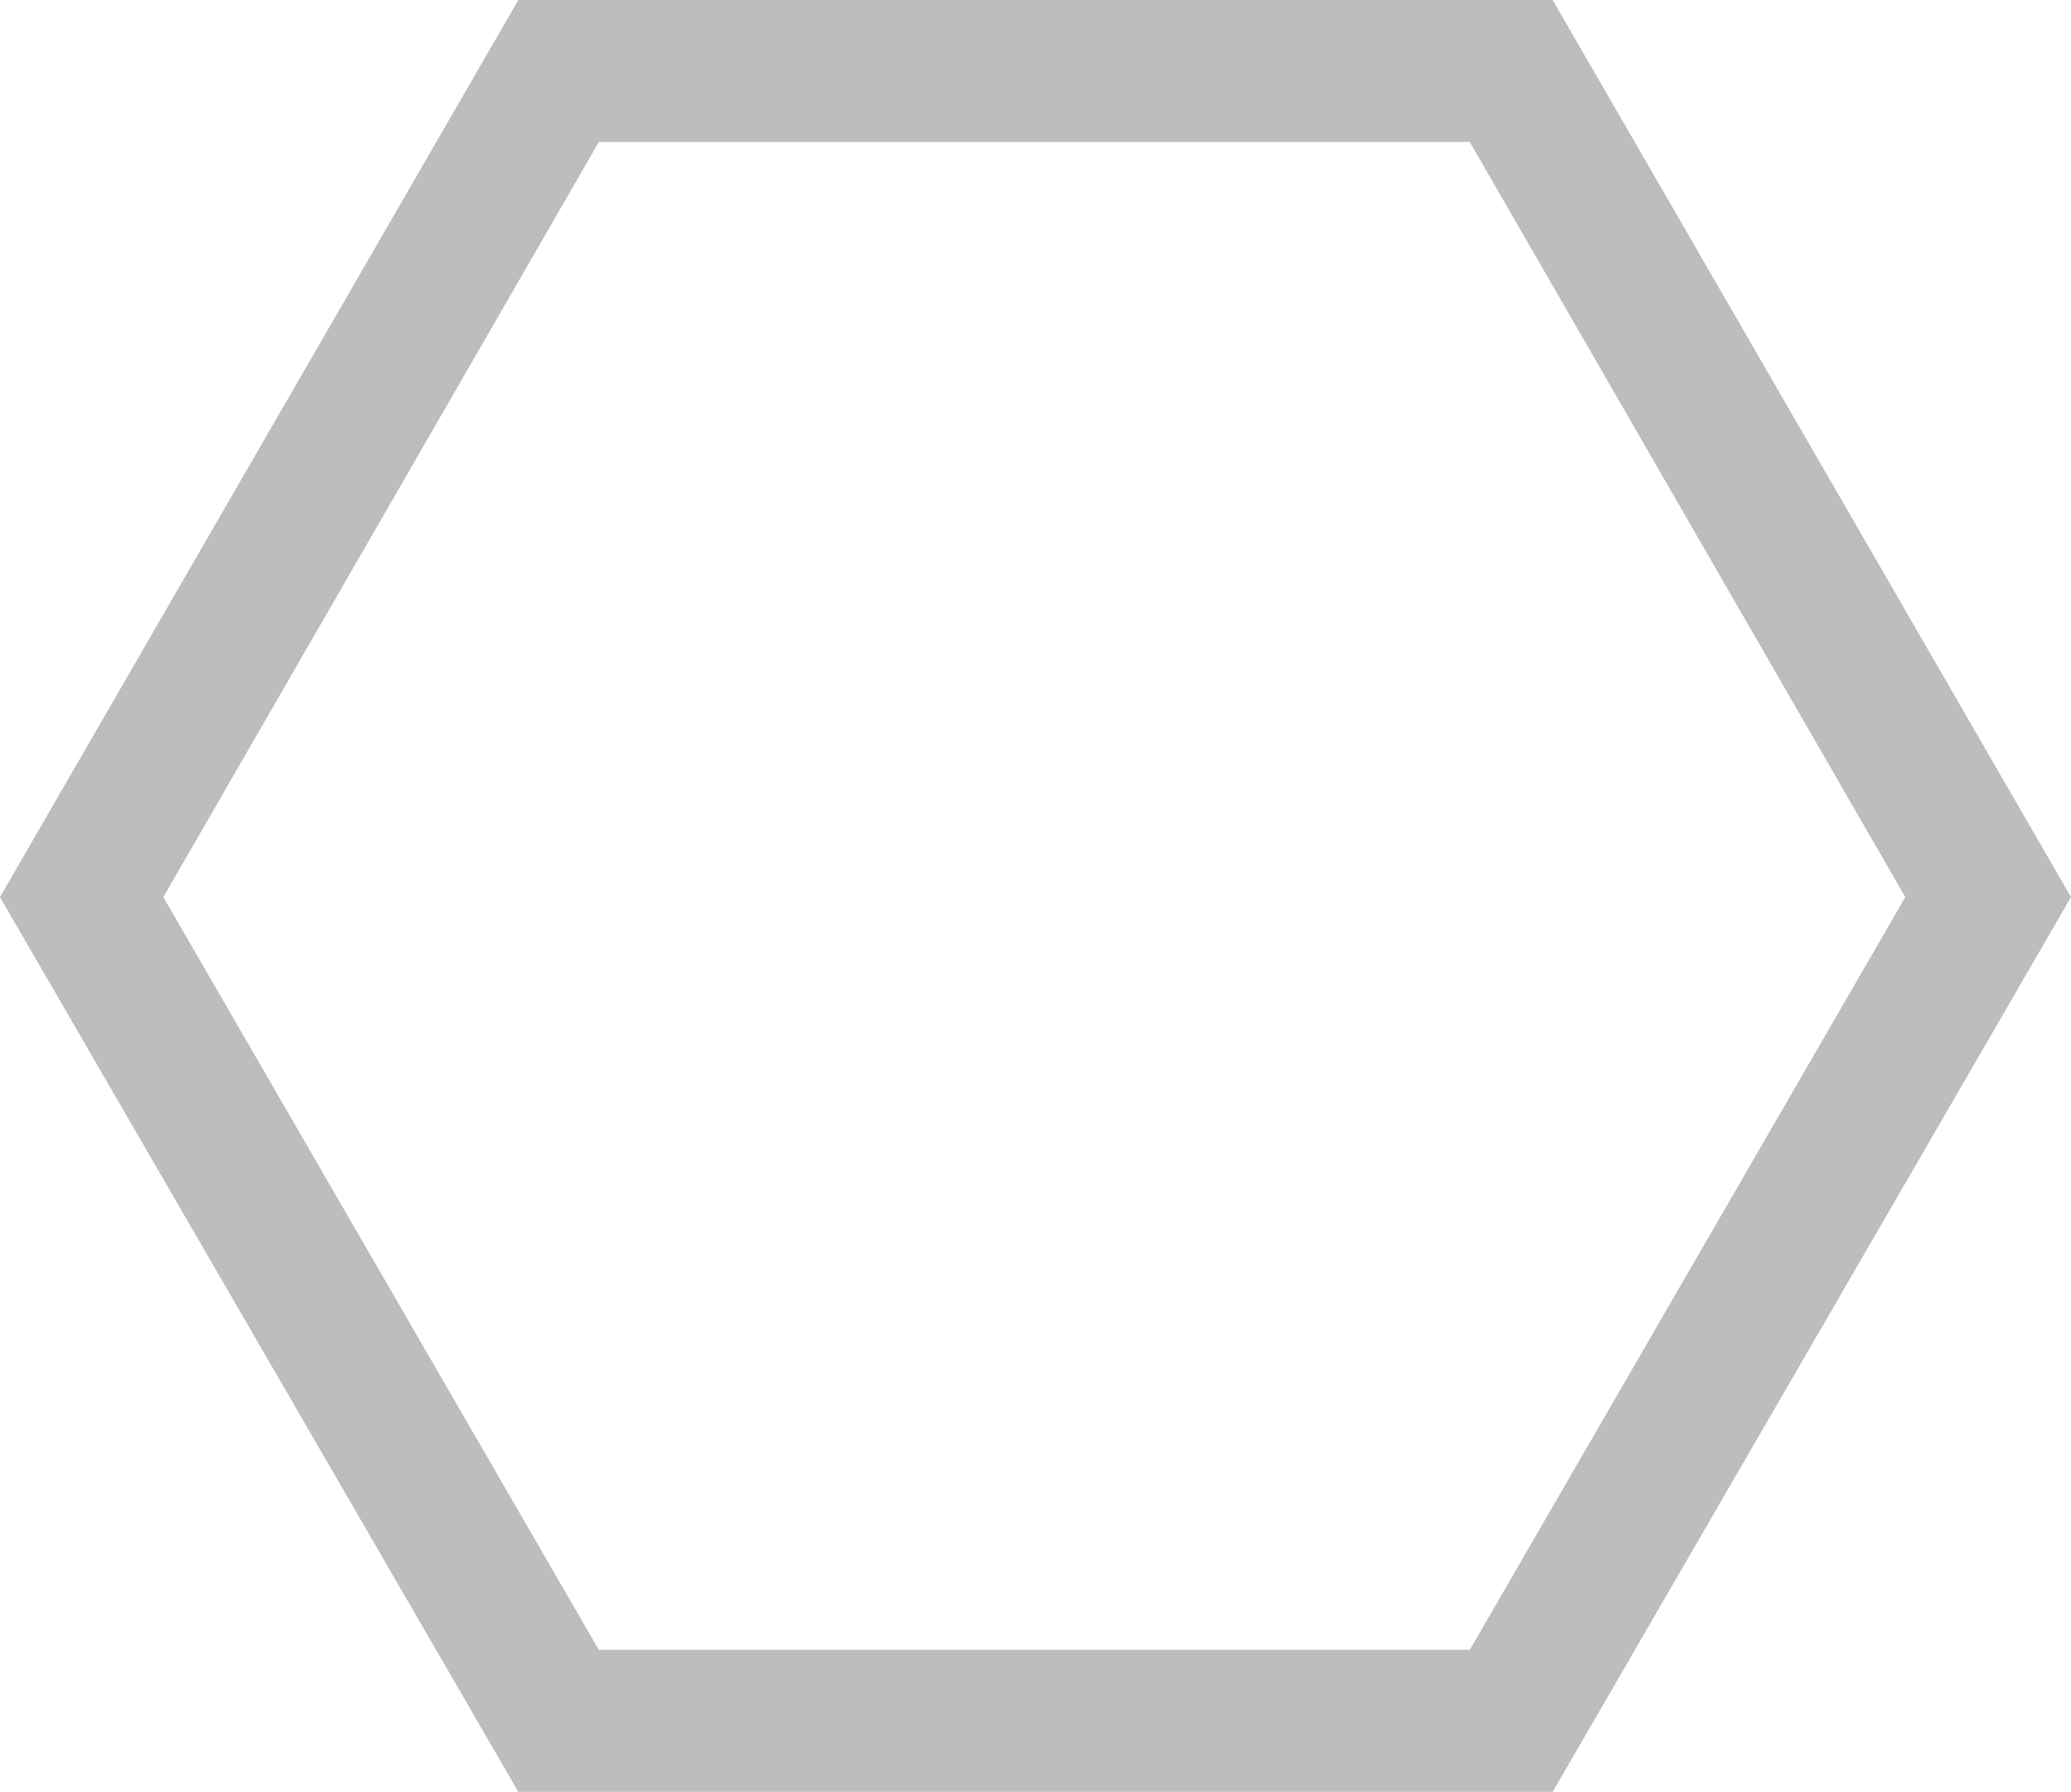 <svg version="1.1" xmlns="http://www.w3.org/2000/svg" xmlns:xlink="http://www.w3.org/1999/xlink" x="0px" y="0px" width="87.5px"
	 height="75.7px" viewBox="0 0 87.5 75.7" style="enable-background:new 0 0 87.5 75.7;" xml:space="preserve">
<style type="text/css">
	.st0{fill:#BBBDBF;}
</style>
<defs>
</defs>
<g>
	<path class="st0" d="M65.6,75.7H21.9L0,37.9L21.9,0h43.7l21.9,37.9L65.6,75.7z M25.3,69.7h36.8l18.4-31.8L62.1,6H25.3L6.9,37.9
		L25.3,69.7z"/>
</g>
</svg>
